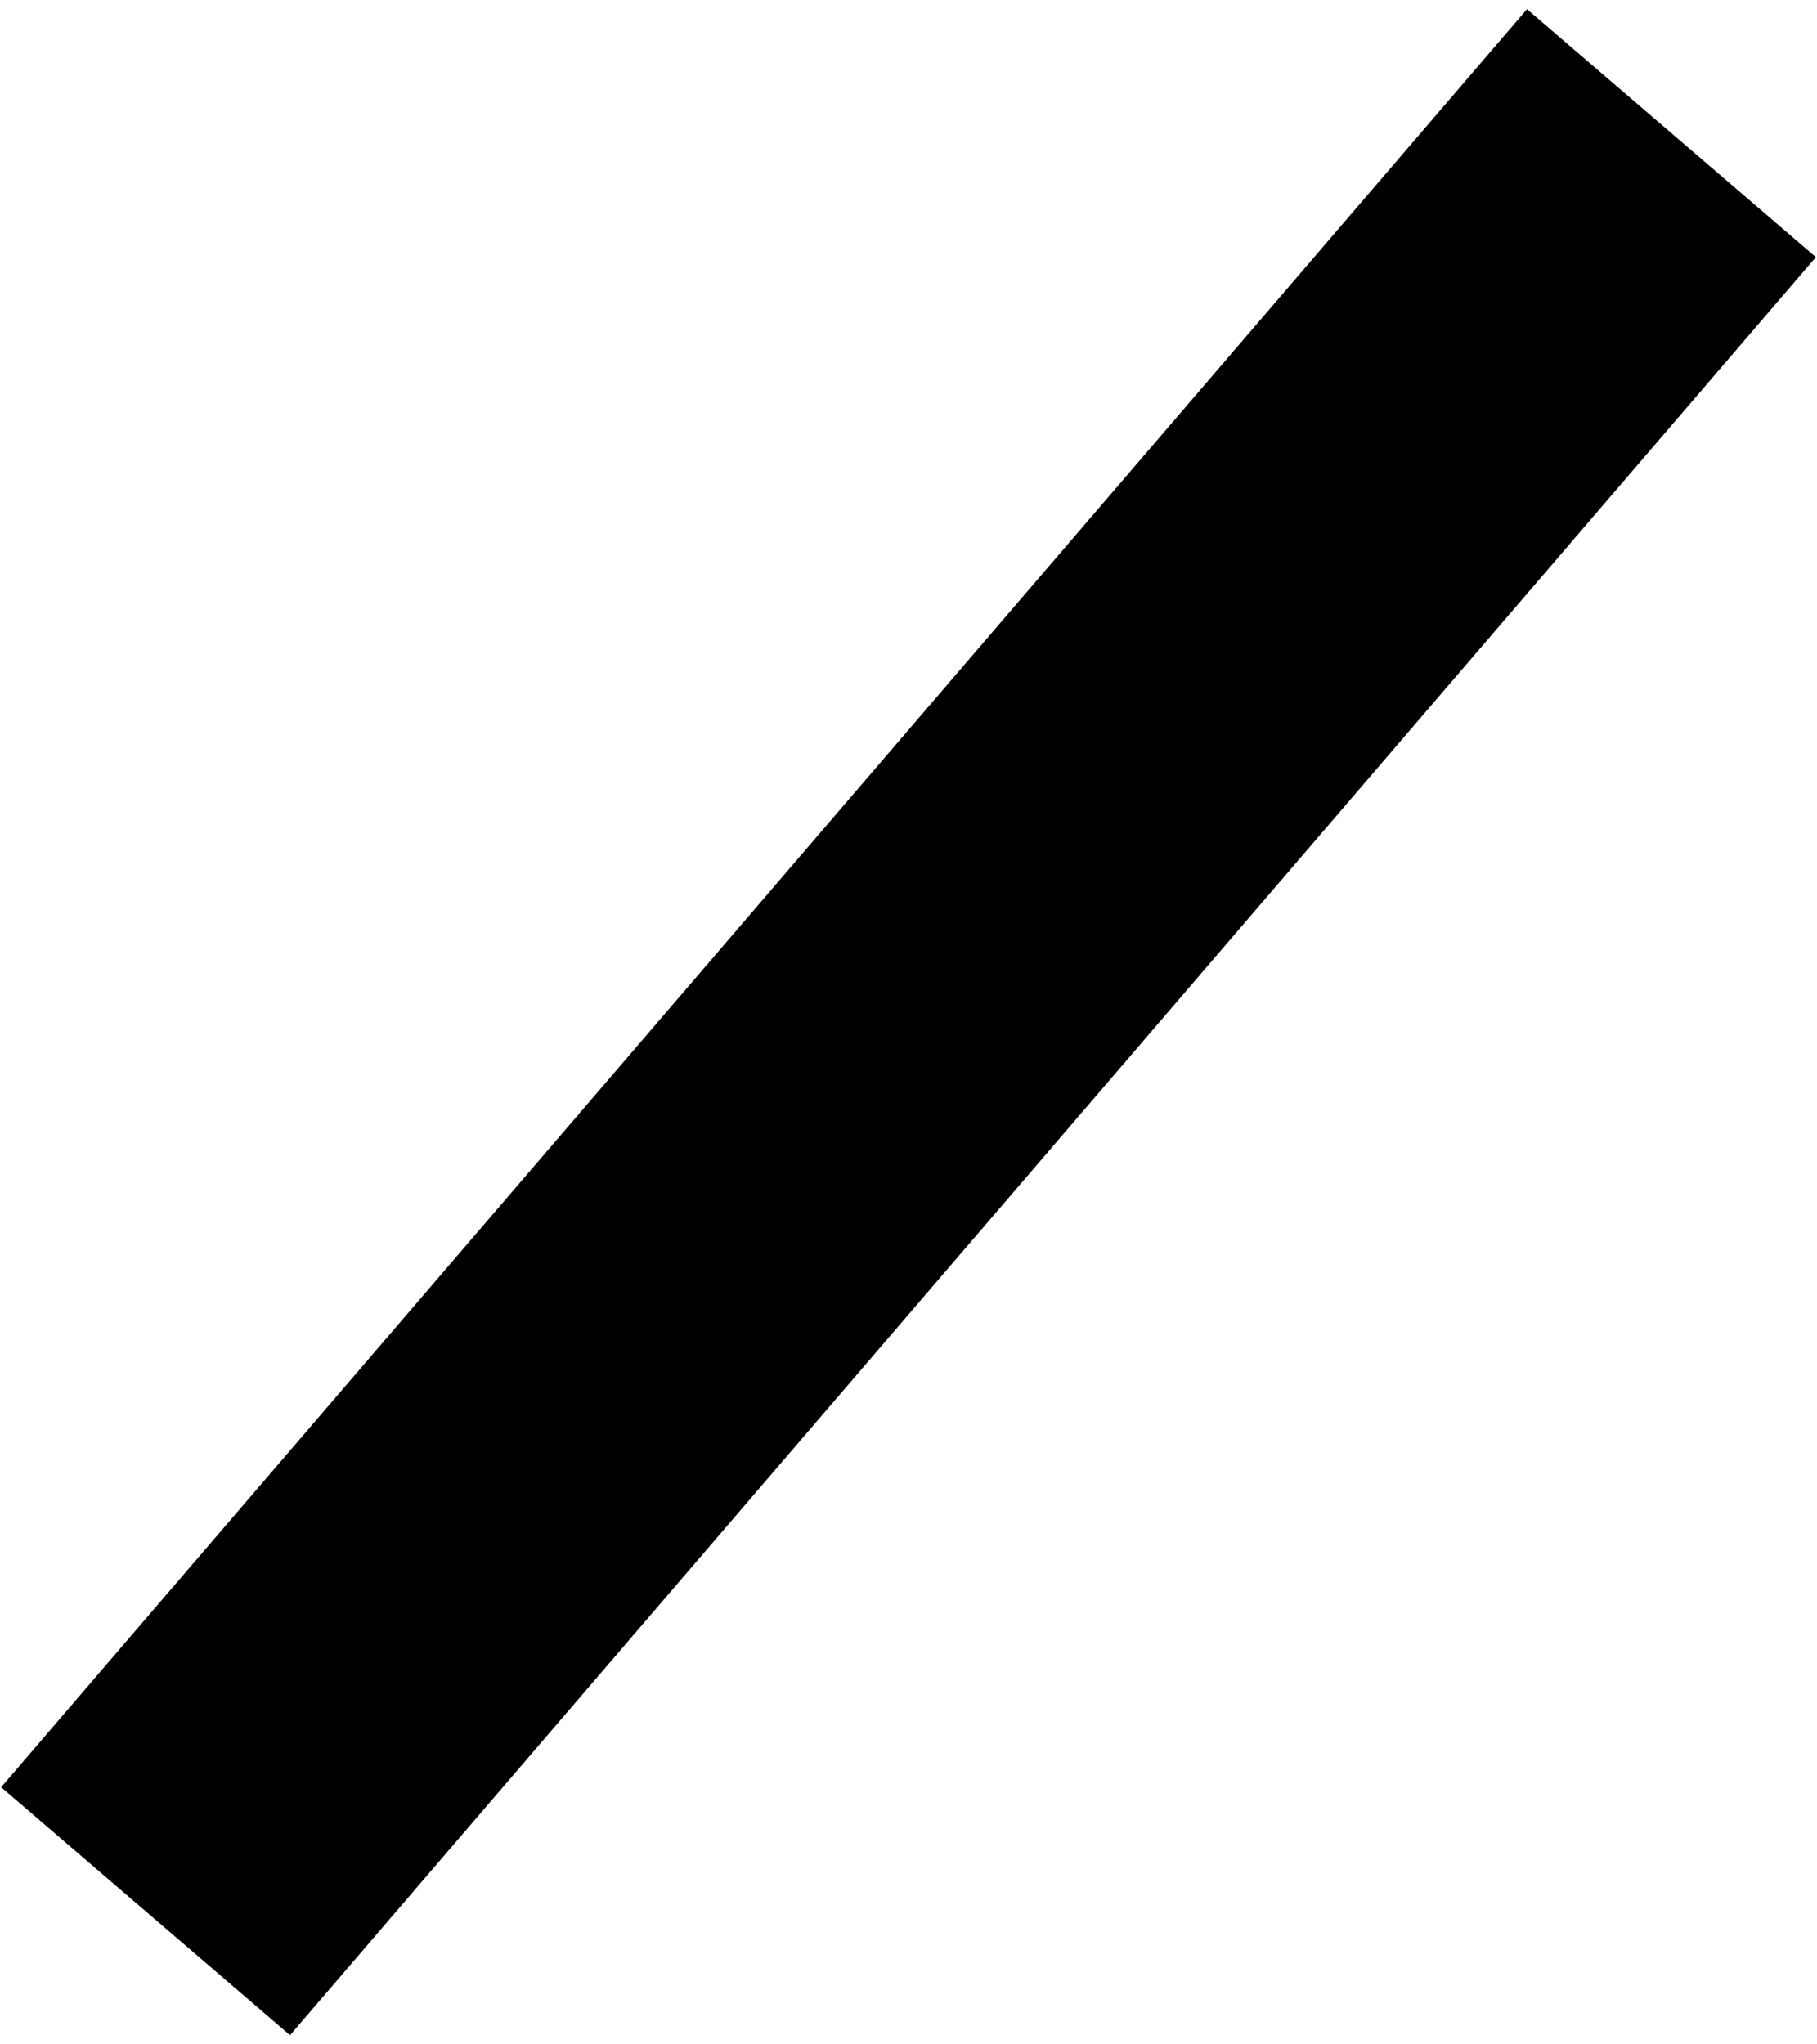 <?xml version="1.0" encoding="UTF-8" standalone="no"?>
<!-- Created with Inkscape (http://www.inkscape.org/) -->

<svg
   width="400"
   height="450"
   viewBox="0 0 400 450"
   version="1.1"
   id="svg5"
   inkscape:version="1.2.2 (732a01da63, 2022-12-09)"
   sodipodi:docname="245b.svg"
   xmlns:inkscape="http://www.inkscape.org/namespaces/inkscape"
   xmlns:sodipodi="http://sodipodi.sourceforge.net/DTD/sodipodi-0.dtd"
   xmlns="http://www.w3.org/2000/svg"
   xmlns:svg="http://www.w3.org/2000/svg">
  <sodipodi:namedview
     id="namedview7"
     pagecolor="#ffffff"
     bordercolor="#000000"
     borderopacity="0.25"
     inkscape:showpageshadow="2"
     inkscape:pageopacity="0.0"
     inkscape:pagecheckerboard="false"
     inkscape:deskcolor="#d1d1d1"
     inkscape:document-units="mm"
     showgrid="false"
     inkscape:zoom="1"
     inkscape:cx="258.99999"
     inkscape:cy="310.99999"
     inkscape:window-width="1920"
     inkscape:window-height="1009"
     inkscape:window-x="-8"
     inkscape:window-y="-8"
     inkscape:window-maximized="1"
     inkscape:current-layer="layer1"
     showguides="true"
     inkscape:lockguides="true">
    <sodipodi:guide
       position="-308.731,-111.599"
       orientation="0,-1"
       id="guide300"
       inkscape:locked="true" />
  </sodipodi:namedview>
  <defs
     id="defs2" />
  <g
     inkscape:label="Layer 1"
     inkscape:groupmode="layer"
     id="layer1"
     transform="translate(-487.264,337.935)">
    <rect
       style="fill:#ffffff;fill-rule:evenodd;stroke-width:28.638;paint-order:stroke fill markers;stop-color:#000000"
       id="rect1336"
       width="400"
       height="450"
       x="487.264"
       y="-337.935" />
    <path
       style="fill:#000000;fill-opacity:1;stroke:#000000;stroke-width:1.89;stroke-dasharray:none;stroke-opacity:1"
       d="m 488.846,55.358 334.673,-389.941 62.165,53.354 L 718.346,-86.259 551.01,108.712 Z"
       id="path245"
       sodipodi:nodetypes="cccccc" />
  </g>
</svg>
